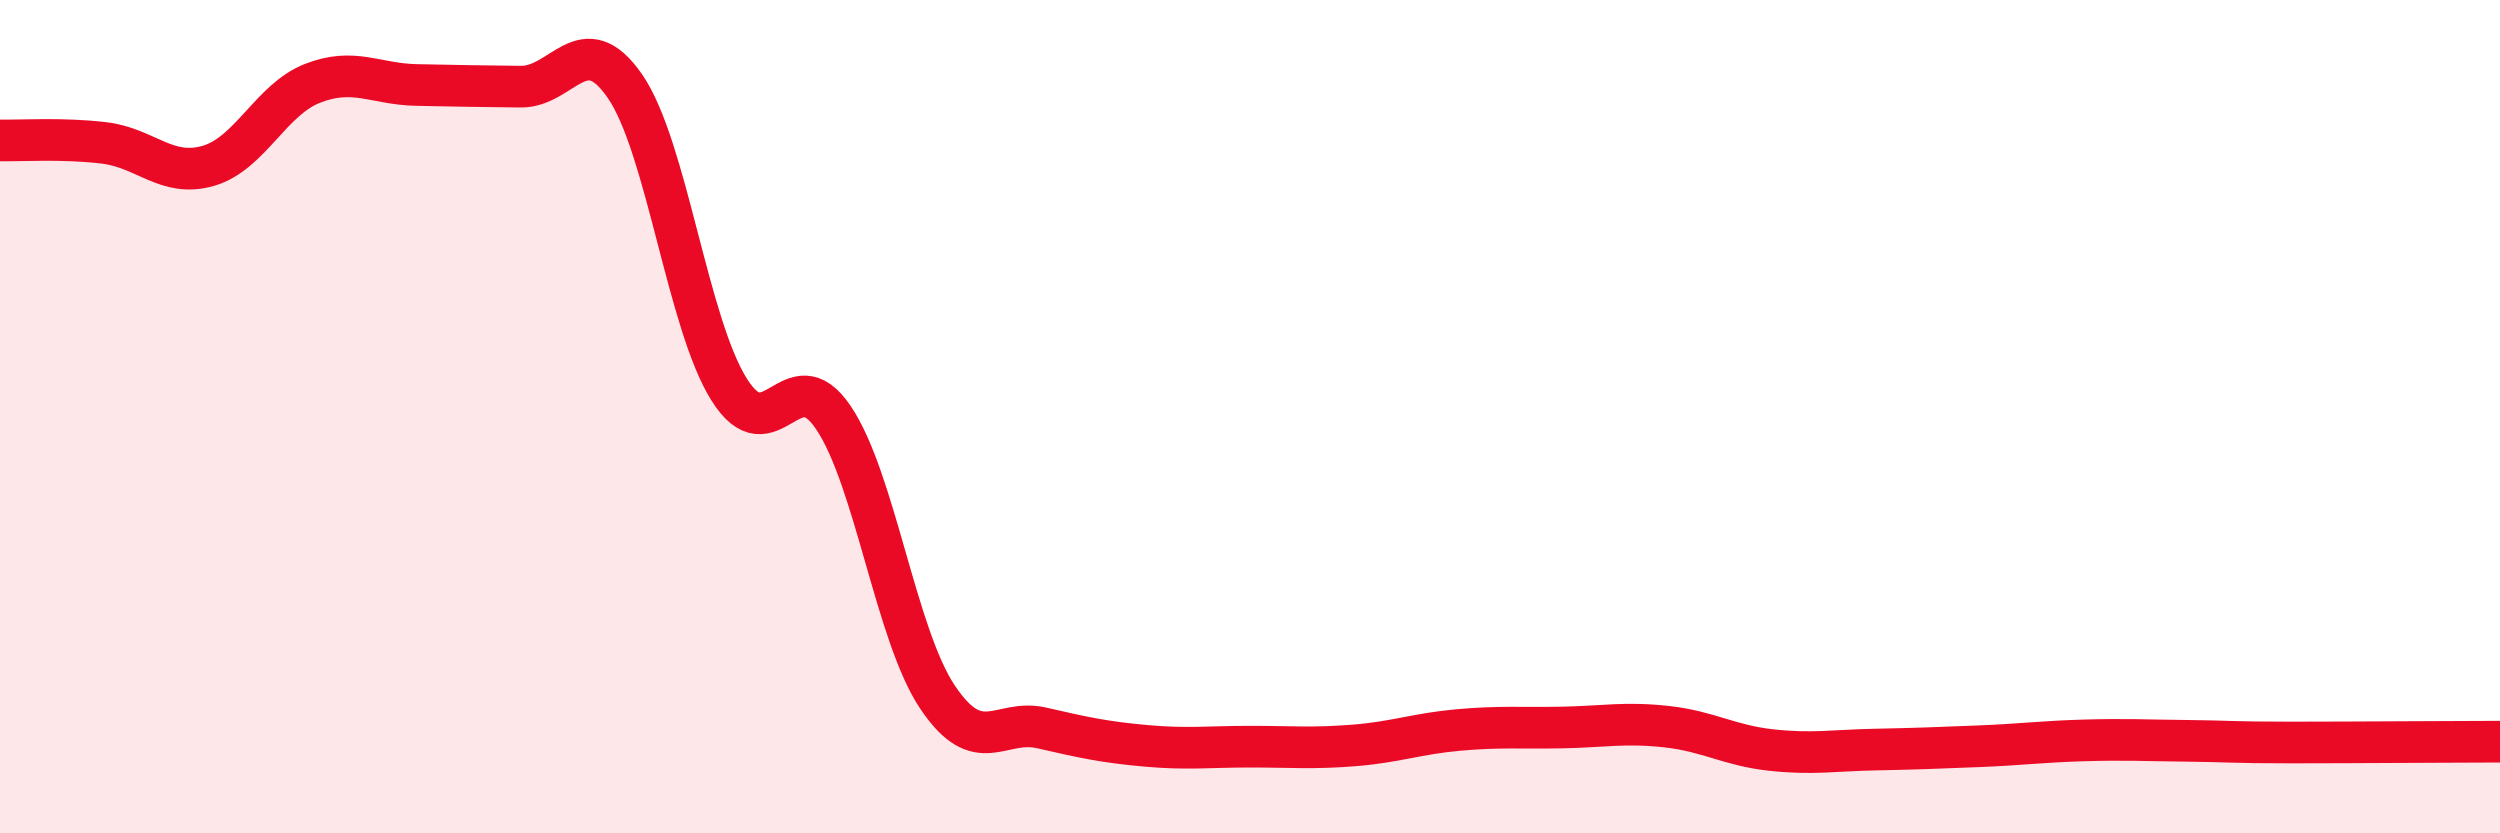 
    <svg width="60" height="20" viewBox="0 0 60 20" xmlns="http://www.w3.org/2000/svg">
      <path
        d="M 0,3.37 C 0.5,3.38 1.5,3.31 2.5,3.43 C 3.5,3.55 4,4.27 5,3.98 C 6,3.69 6.5,2.39 7.5,2 C 8.5,1.61 9,2.02 10,2.04 C 11,2.06 11.5,2.07 12.5,2.08 C 13.5,2.09 14,0.62 15,2.07 C 16,3.52 16.5,7.76 17.5,9.35 C 18.5,10.94 19,8.54 20,10.02 C 21,11.5 21.5,15.24 22.5,16.73 C 23.5,18.22 24,17.24 25,17.47 C 26,17.7 26.5,17.81 27.5,17.9 C 28.5,17.99 29,17.92 30,17.92 C 31,17.92 31.5,17.97 32.5,17.89 C 33.5,17.81 34,17.61 35,17.52 C 36,17.43 36.5,17.48 37.5,17.46 C 38.5,17.44 39,17.33 40,17.44 C 41,17.55 41.5,17.89 42.5,18 C 43.5,18.11 44,18.01 45,17.99 C 46,17.97 46.5,17.95 47.5,17.91 C 48.5,17.87 49,17.8 50,17.77 C 51,17.74 51.5,17.77 52.5,17.78 C 53.5,17.79 53.5,17.82 55,17.82 C 56.5,17.82 59,17.8 60,17.8L60 20L0 20Z"
        fill="#EB0A25"
        opacity="0.1"
        stroke-linecap="round"
        stroke-linejoin="round"
      />
      <path
        d="M 0,3.37 C 0.5,3.38 1.5,3.31 2.5,3.43 C 3.5,3.55 4,4.27 5,3.98 C 6,3.69 6.5,2.39 7.5,2 C 8.5,1.61 9,2.02 10,2.04 C 11,2.06 11.5,2.07 12.5,2.08 C 13.5,2.09 14,0.62 15,2.07 C 16,3.52 16.5,7.76 17.5,9.35 C 18.5,10.94 19,8.54 20,10.02 C 21,11.5 21.5,15.24 22.5,16.73 C 23.5,18.22 24,17.24 25,17.47 C 26,17.7 26.5,17.81 27.5,17.9 C 28.5,17.99 29,17.92 30,17.92 C 31,17.92 31.5,17.97 32.5,17.89 C 33.5,17.81 34,17.61 35,17.52 C 36,17.43 36.5,17.48 37.5,17.46 C 38.5,17.44 39,17.33 40,17.44 C 41,17.55 41.5,17.89 42.5,18 C 43.5,18.11 44,18.01 45,17.99 C 46,17.97 46.5,17.95 47.5,17.91 C 48.5,17.87 49,17.8 50,17.77 C 51,17.74 51.5,17.77 52.5,17.78 C 53.5,17.79 53.5,17.82 55,17.82 C 56.5,17.82 59,17.8 60,17.8"
        stroke="#EB0A25"
        stroke-width="1"
        fill="none"
        stroke-linecap="round"
        stroke-linejoin="round"
      />
    </svg>
  